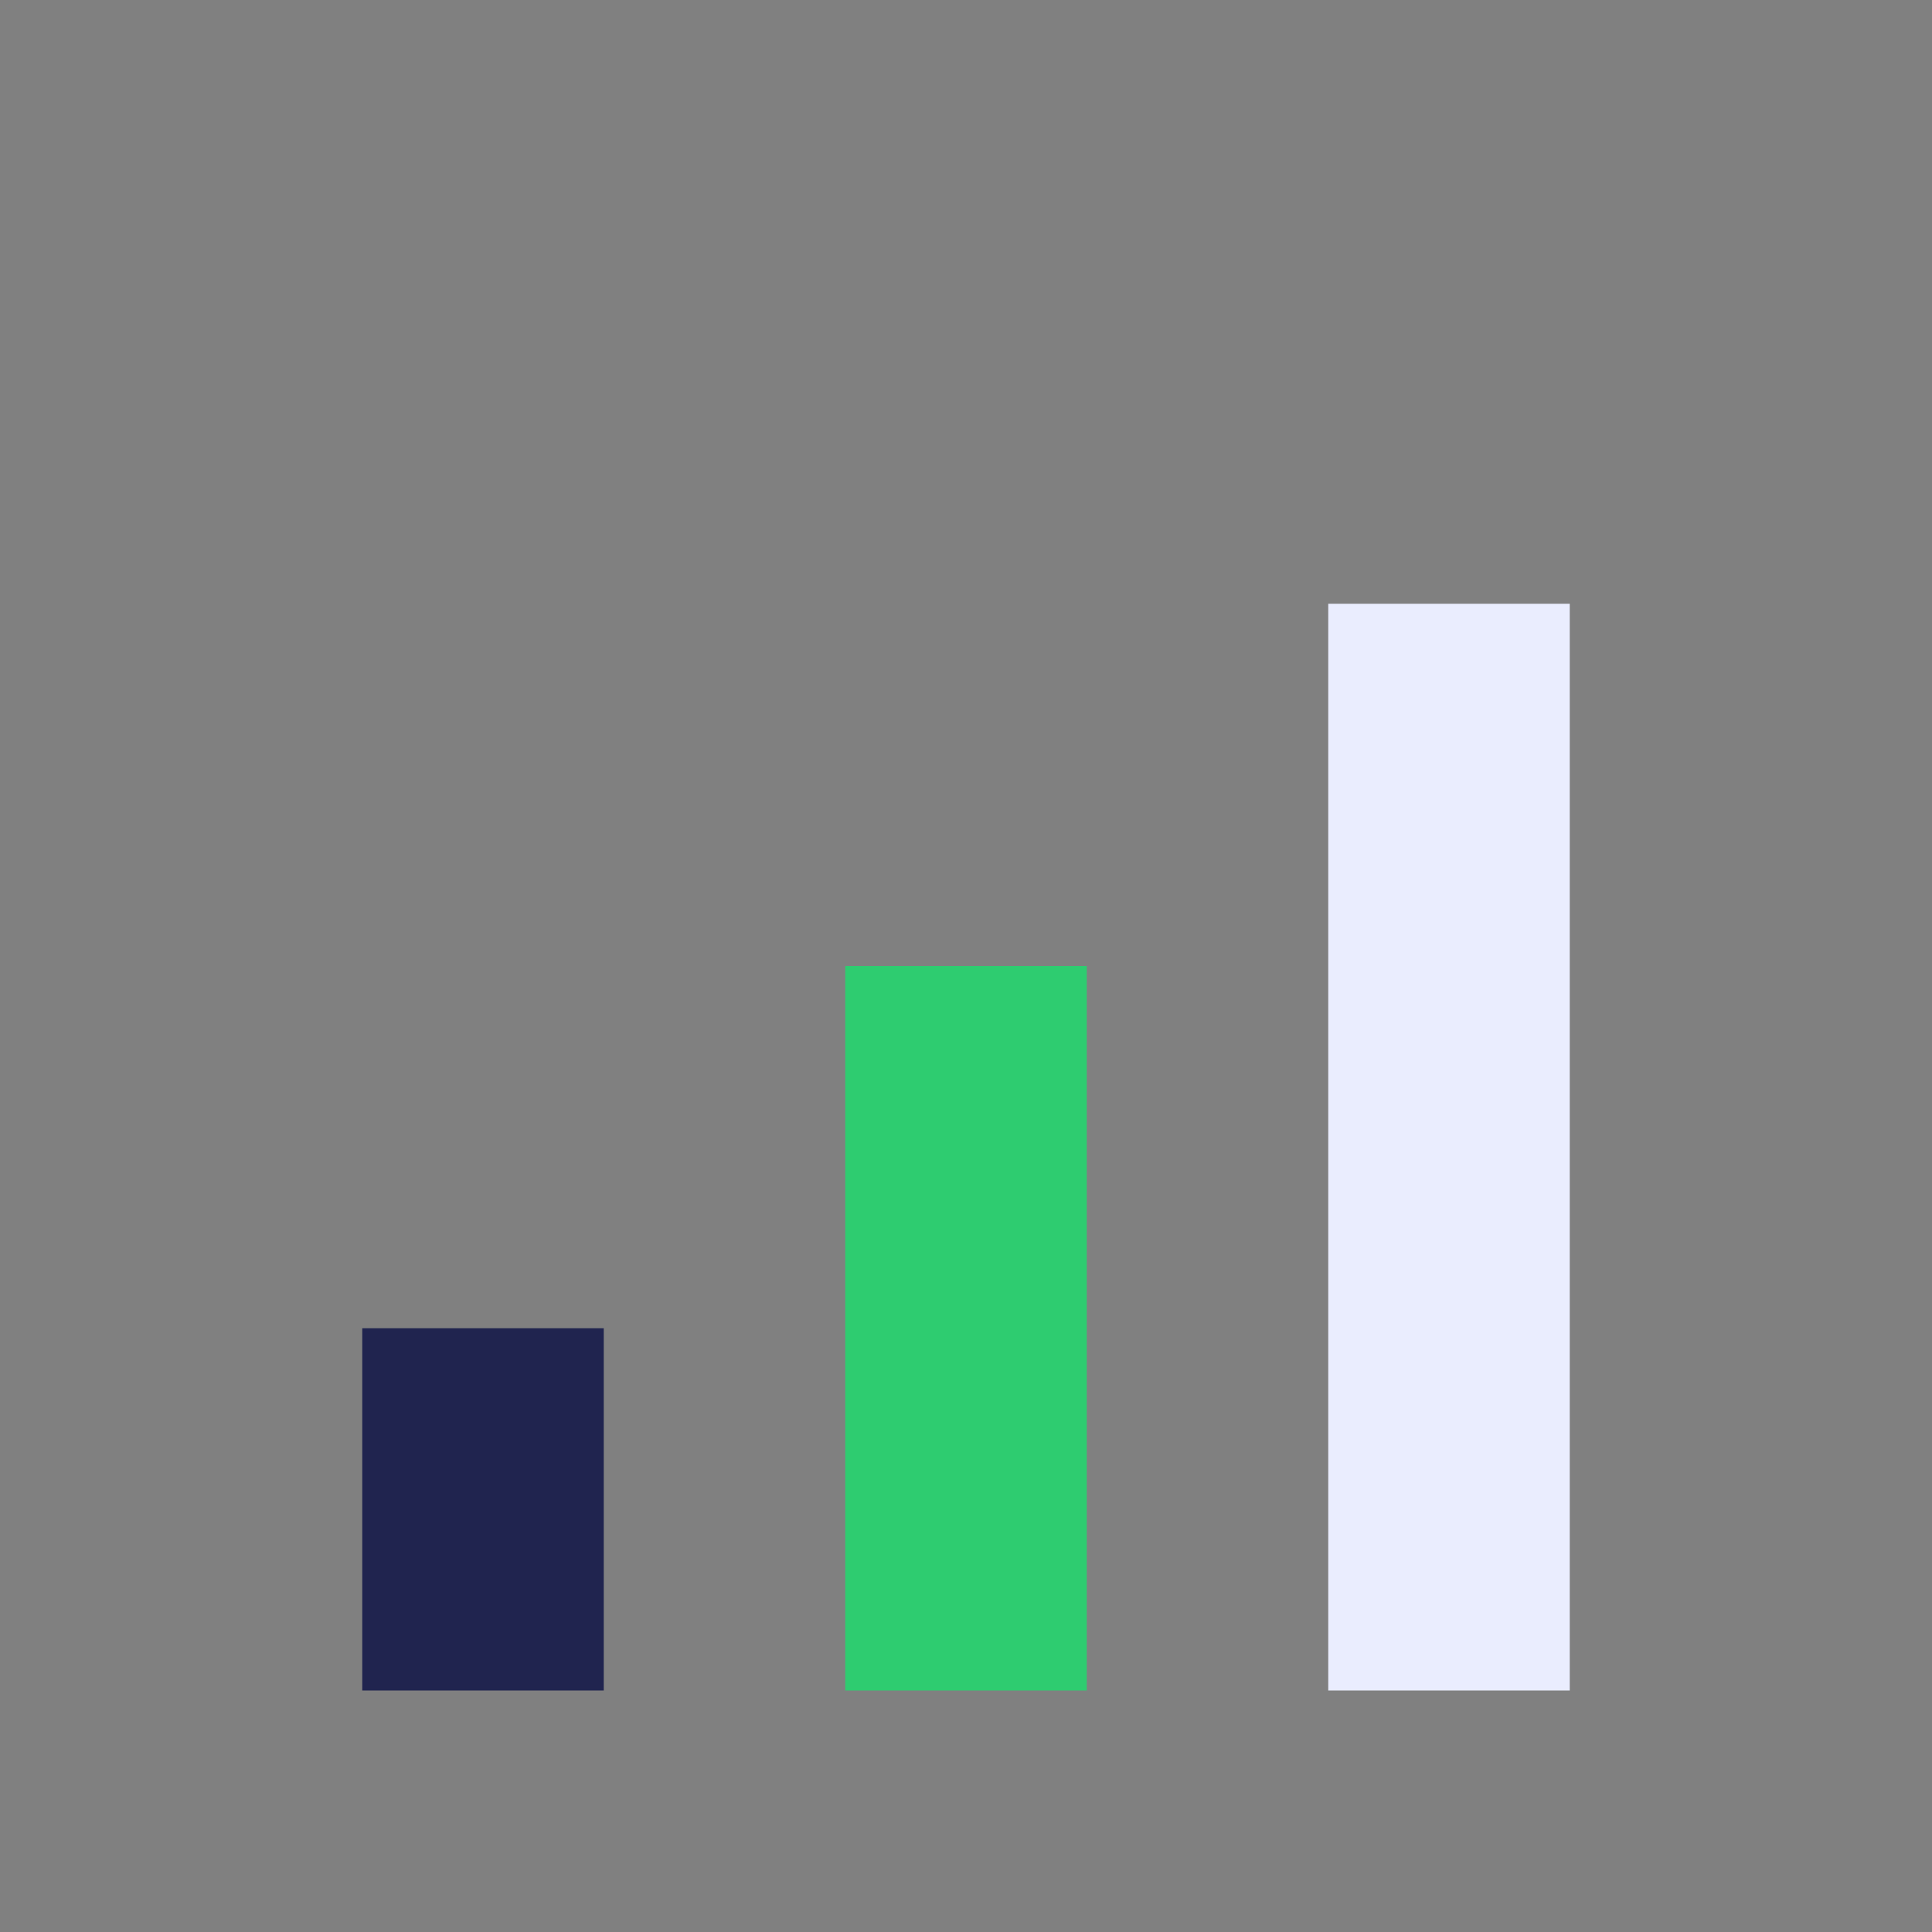 <?xml version="1.0" encoding="UTF-8"?>
<svg xmlns="http://www.w3.org/2000/svg" width="32" height="32" viewBox="0 0 32 32"><rect x="0" y="0" width="32" height="32" fill="#808080" stroke="none"/><rect x="6" y="22" width="4" height="6" fill="#20244F"/><rect x="14" y="16" width="4" height="12" fill="#2ECC70"/><rect x="22" y="10" width="4" height="18" fill="#EAEDFE"/></svg>